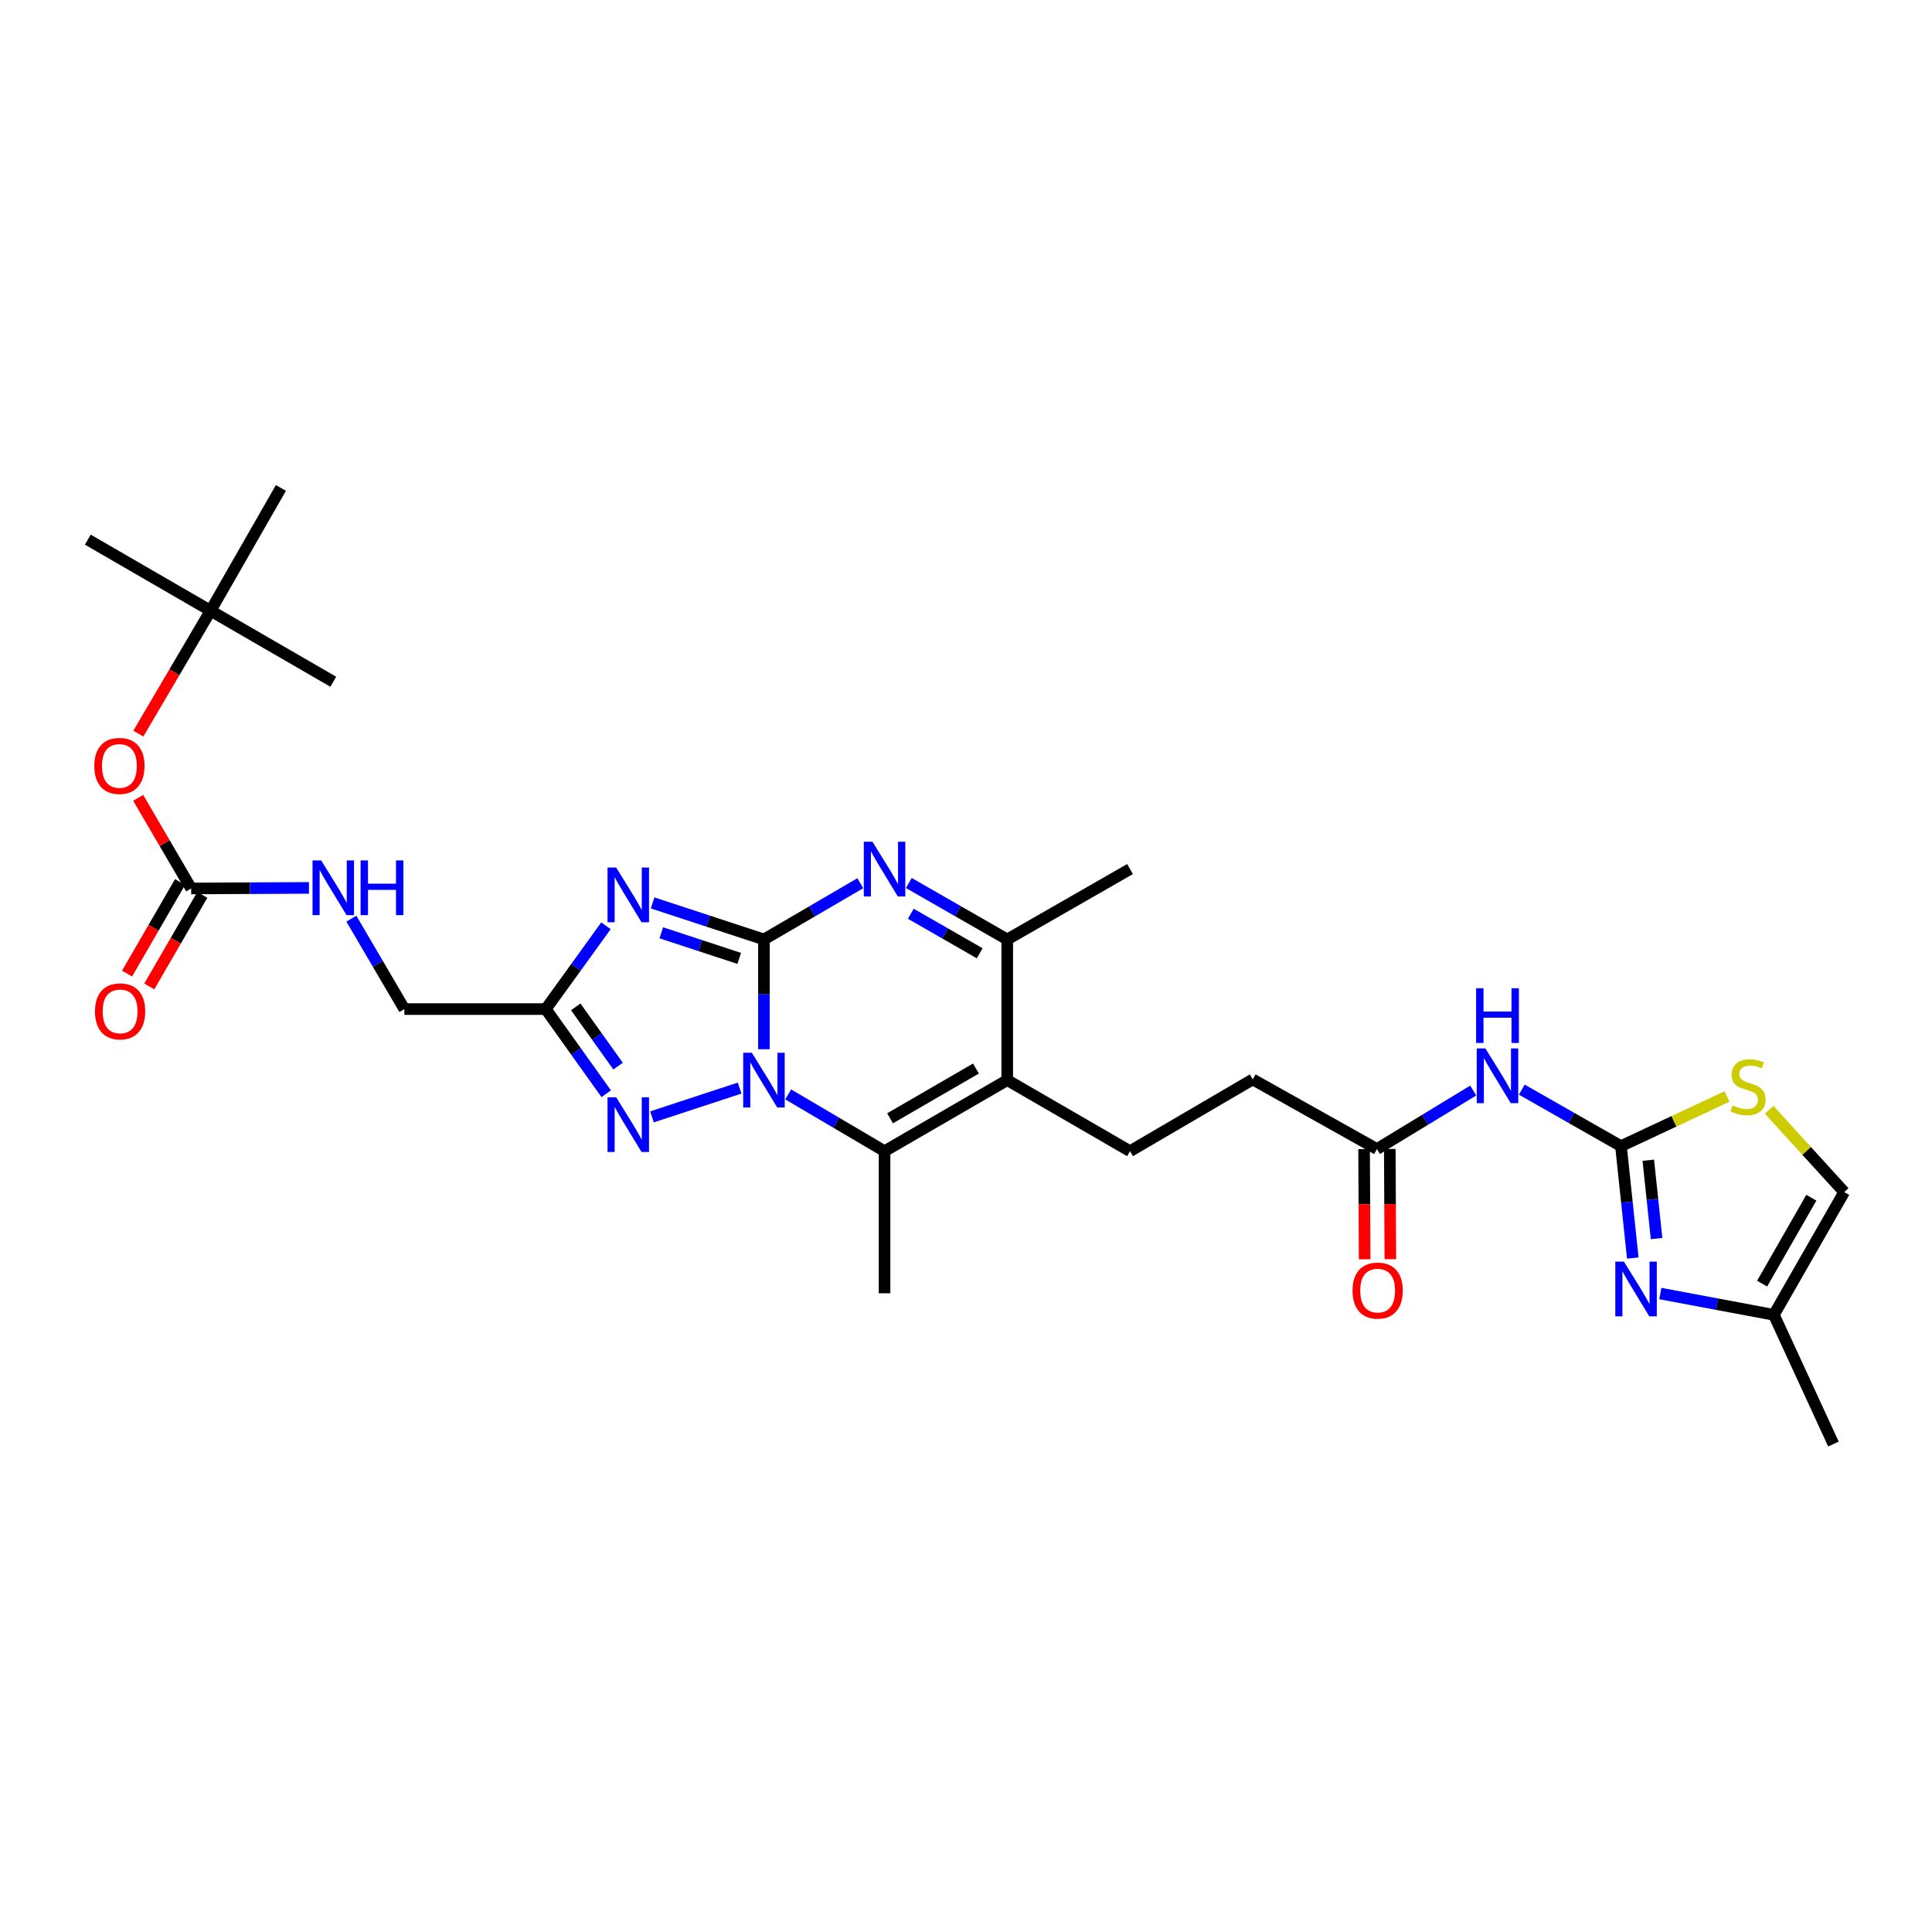<?xml version='1.0' encoding='iso-8859-1'?>
<svg version='1.1' baseProfile='full'
              xmlns='http://www.w3.org/2000/svg'
                      xmlns:rdkit='http://www.rdkit.org/xml'
                      xmlns:xlink='http://www.w3.org/1999/xlink'
                  xml:space='preserve'
width='1000px' height='1000px' viewBox='0 0 1000 1000'>
<!-- END OF HEADER -->
<rect style='opacity:1.0;fill:#FFFFFF;stroke:none' width='1000' height='1000' x='0' y='0'> </rect>
<path class='bond-0' d='M 395.415,486.264 L 395.415,514.672' style='fill:none;fill-rule:evenodd;stroke:#000000;stroke-width:6px;stroke-linecap:butt;stroke-linejoin:miter;stroke-opacity:1' />
<path class='bond-0' d='M 395.415,514.672 L 395.415,543.081' style='fill:none;fill-rule:evenodd;stroke:#0000FF;stroke-width:6px;stroke-linecap:butt;stroke-linejoin:miter;stroke-opacity:1' />
<path class='bond-1' d='M 395.415,486.264 L 366.6,476.803' style='fill:none;fill-rule:evenodd;stroke:#000000;stroke-width:6px;stroke-linecap:butt;stroke-linejoin:miter;stroke-opacity:1' />
<path class='bond-1' d='M 366.6,476.803 L 337.785,467.343' style='fill:none;fill-rule:evenodd;stroke:#0000FF;stroke-width:6px;stroke-linecap:butt;stroke-linejoin:miter;stroke-opacity:1' />
<path class='bond-1' d='M 382.622,496.062 L 362.451,489.44' style='fill:none;fill-rule:evenodd;stroke:#000000;stroke-width:6px;stroke-linecap:butt;stroke-linejoin:miter;stroke-opacity:1' />
<path class='bond-1' d='M 362.451,489.44 L 342.28,482.817' style='fill:none;fill-rule:evenodd;stroke:#0000FF;stroke-width:6px;stroke-linecap:butt;stroke-linejoin:miter;stroke-opacity:1' />
<path class='bond-2' d='M 395.415,486.264 L 420.353,471.708' style='fill:none;fill-rule:evenodd;stroke:#000000;stroke-width:6px;stroke-linecap:butt;stroke-linejoin:miter;stroke-opacity:1' />
<path class='bond-2' d='M 420.353,471.708 L 445.291,457.152' style='fill:none;fill-rule:evenodd;stroke:#0000FF;stroke-width:6px;stroke-linecap:butt;stroke-linejoin:miter;stroke-opacity:1' />
<path class='bond-3' d='M 407.967,566.458 L 432.902,581.155' style='fill:none;fill-rule:evenodd;stroke:#0000FF;stroke-width:6px;stroke-linecap:butt;stroke-linejoin:miter;stroke-opacity:1' />
<path class='bond-3' d='M 432.902,581.155 L 457.838,595.851' style='fill:none;fill-rule:evenodd;stroke:#000000;stroke-width:6px;stroke-linecap:butt;stroke-linejoin:miter;stroke-opacity:1' />
<path class='bond-5' d='M 382.828,563.194 L 337.453,578.091' style='fill:none;fill-rule:evenodd;stroke:#0000FF;stroke-width:6px;stroke-linecap:butt;stroke-linejoin:miter;stroke-opacity:1' />
<path class='bond-6' d='M 313.645,479.193 L 298.067,500.746' style='fill:none;fill-rule:evenodd;stroke:#0000FF;stroke-width:6px;stroke-linecap:butt;stroke-linejoin:miter;stroke-opacity:1' />
<path class='bond-6' d='M 298.067,500.746 L 282.488,522.3' style='fill:none;fill-rule:evenodd;stroke:#000000;stroke-width:6px;stroke-linecap:butt;stroke-linejoin:miter;stroke-opacity:1' />
<path class='bond-8' d='M 470.408,457.04 L 495.878,471.652' style='fill:none;fill-rule:evenodd;stroke:#0000FF;stroke-width:6px;stroke-linecap:butt;stroke-linejoin:miter;stroke-opacity:1' />
<path class='bond-8' d='M 495.878,471.652 L 521.347,486.264' style='fill:none;fill-rule:evenodd;stroke:#000000;stroke-width:6px;stroke-linecap:butt;stroke-linejoin:miter;stroke-opacity:1' />
<path class='bond-8' d='M 471.431,472.96 L 489.259,483.188' style='fill:none;fill-rule:evenodd;stroke:#0000FF;stroke-width:6px;stroke-linecap:butt;stroke-linejoin:miter;stroke-opacity:1' />
<path class='bond-8' d='M 489.259,483.188 L 507.088,493.417' style='fill:none;fill-rule:evenodd;stroke:#000000;stroke-width:6px;stroke-linecap:butt;stroke-linejoin:miter;stroke-opacity:1' />
<path class='bond-24' d='M 457.838,595.851 L 457.838,669.402' style='fill:none;fill-rule:evenodd;stroke:#000000;stroke-width:6px;stroke-linecap:butt;stroke-linejoin:miter;stroke-opacity:1' />
<path class='bond-31' d='M 457.838,595.851 L 521.347,559.061' style='fill:none;fill-rule:evenodd;stroke:#000000;stroke-width:6px;stroke-linecap:butt;stroke-linejoin:miter;stroke-opacity:1' />
<path class='bond-31' d='M 460.697,578.824 L 505.154,553.071' style='fill:none;fill-rule:evenodd;stroke:#000000;stroke-width:6px;stroke-linecap:butt;stroke-linejoin:miter;stroke-opacity:1' />
<path class='bond-4' d='M 521.347,559.061 L 521.347,486.264' style='fill:none;fill-rule:evenodd;stroke:#000000;stroke-width:6px;stroke-linecap:butt;stroke-linejoin:miter;stroke-opacity:1' />
<path class='bond-13' d='M 521.347,559.061 L 584.9,595.851' style='fill:none;fill-rule:evenodd;stroke:#000000;stroke-width:6px;stroke-linecap:butt;stroke-linejoin:miter;stroke-opacity:1' />
<path class='bond-30' d='M 313.774,566.117 L 298.131,544.209' style='fill:none;fill-rule:evenodd;stroke:#0000FF;stroke-width:6px;stroke-linecap:butt;stroke-linejoin:miter;stroke-opacity:1' />
<path class='bond-30' d='M 298.131,544.209 L 282.488,522.3' style='fill:none;fill-rule:evenodd;stroke:#000000;stroke-width:6px;stroke-linecap:butt;stroke-linejoin:miter;stroke-opacity:1' />
<path class='bond-30' d='M 319.906,551.816 L 308.956,536.48' style='fill:none;fill-rule:evenodd;stroke:#0000FF;stroke-width:6px;stroke-linecap:butt;stroke-linejoin:miter;stroke-opacity:1' />
<path class='bond-30' d='M 308.956,536.48 L 298.005,521.144' style='fill:none;fill-rule:evenodd;stroke:#000000;stroke-width:6px;stroke-linecap:butt;stroke-linejoin:miter;stroke-opacity:1' />
<path class='bond-20' d='M 282.488,522.3 L 209.307,522.3' style='fill:none;fill-rule:evenodd;stroke:#000000;stroke-width:6px;stroke-linecap:butt;stroke-linejoin:miter;stroke-opacity:1' />
<path class='bond-7' d='M 839.01,593.235 L 813.345,578.615' style='fill:none;fill-rule:evenodd;stroke:#000000;stroke-width:6px;stroke-linecap:butt;stroke-linejoin:miter;stroke-opacity:1' />
<path class='bond-7' d='M 813.345,578.615 L 787.681,563.995' style='fill:none;fill-rule:evenodd;stroke:#0000FF;stroke-width:6px;stroke-linecap:butt;stroke-linejoin:miter;stroke-opacity:1' />
<path class='bond-9' d='M 839.01,593.235 L 842.069,622.201' style='fill:none;fill-rule:evenodd;stroke:#000000;stroke-width:6px;stroke-linecap:butt;stroke-linejoin:miter;stroke-opacity:1' />
<path class='bond-9' d='M 842.069,622.201 L 845.128,651.166' style='fill:none;fill-rule:evenodd;stroke:#0000FF;stroke-width:6px;stroke-linecap:butt;stroke-linejoin:miter;stroke-opacity:1' />
<path class='bond-9' d='M 853.155,600.528 L 855.296,620.804' style='fill:none;fill-rule:evenodd;stroke:#000000;stroke-width:6px;stroke-linecap:butt;stroke-linejoin:miter;stroke-opacity:1' />
<path class='bond-9' d='M 855.296,620.804 L 857.437,641.079' style='fill:none;fill-rule:evenodd;stroke:#0000FF;stroke-width:6px;stroke-linecap:butt;stroke-linejoin:miter;stroke-opacity:1' />
<path class='bond-11' d='M 839.01,593.235 L 866.444,580.385' style='fill:none;fill-rule:evenodd;stroke:#000000;stroke-width:6px;stroke-linecap:butt;stroke-linejoin:miter;stroke-opacity:1' />
<path class='bond-11' d='M 866.444,580.385 L 893.877,567.534' style='fill:none;fill-rule:evenodd;stroke:#CCCC00;stroke-width:6px;stroke-linecap:butt;stroke-linejoin:miter;stroke-opacity:1' />
<path class='bond-25' d='M 521.347,486.264 L 584.9,449.828' style='fill:none;fill-rule:evenodd;stroke:#000000;stroke-width:6px;stroke-linecap:butt;stroke-linejoin:miter;stroke-opacity:1' />
<path class='bond-14' d='M 859.375,669.537 L 888.765,675.045' style='fill:none;fill-rule:evenodd;stroke:#0000FF;stroke-width:6px;stroke-linecap:butt;stroke-linejoin:miter;stroke-opacity:1' />
<path class='bond-14' d='M 888.765,675.045 L 918.154,680.552' style='fill:none;fill-rule:evenodd;stroke:#000000;stroke-width:6px;stroke-linecap:butt;stroke-linejoin:miter;stroke-opacity:1' />
<path class='bond-10' d='M 762.537,564.464 L 737.619,579.603' style='fill:none;fill-rule:evenodd;stroke:#0000FF;stroke-width:6px;stroke-linecap:butt;stroke-linejoin:miter;stroke-opacity:1' />
<path class='bond-10' d='M 737.619,579.603 L 712.701,594.743' style='fill:none;fill-rule:evenodd;stroke:#000000;stroke-width:6px;stroke-linecap:butt;stroke-linejoin:miter;stroke-opacity:1' />
<path class='bond-16' d='M 915.7,574.415 L 935.123,595.718' style='fill:none;fill-rule:evenodd;stroke:#CCCC00;stroke-width:6px;stroke-linecap:butt;stroke-linejoin:miter;stroke-opacity:1' />
<path class='bond-16' d='M 935.123,595.718 L 954.545,617.021' style='fill:none;fill-rule:evenodd;stroke:#000000;stroke-width:6px;stroke-linecap:butt;stroke-linejoin:miter;stroke-opacity:1' />
<path class='bond-12' d='M 98.951,459.87 L 129.437,459.723' style='fill:none;fill-rule:evenodd;stroke:#000000;stroke-width:6px;stroke-linecap:butt;stroke-linejoin:miter;stroke-opacity:1' />
<path class='bond-12' d='M 129.437,459.723 L 159.923,459.576' style='fill:none;fill-rule:evenodd;stroke:#0000FF;stroke-width:6px;stroke-linecap:butt;stroke-linejoin:miter;stroke-opacity:1' />
<path class='bond-18' d='M 98.951,459.87 L 85.233,436.415' style='fill:none;fill-rule:evenodd;stroke:#000000;stroke-width:6px;stroke-linecap:butt;stroke-linejoin:miter;stroke-opacity:1' />
<path class='bond-18' d='M 85.233,436.415 L 71.515,412.96' style='fill:none;fill-rule:evenodd;stroke:#FF0000;stroke-width:6px;stroke-linecap:butt;stroke-linejoin:miter;stroke-opacity:1' />
<path class='bond-19' d='M 93.196,456.538 L 79.478,480.229' style='fill:none;fill-rule:evenodd;stroke:#000000;stroke-width:6px;stroke-linecap:butt;stroke-linejoin:miter;stroke-opacity:1' />
<path class='bond-19' d='M 79.478,480.229 L 65.761,503.921' style='fill:none;fill-rule:evenodd;stroke:#FF0000;stroke-width:6px;stroke-linecap:butt;stroke-linejoin:miter;stroke-opacity:1' />
<path class='bond-19' d='M 104.706,463.202 L 90.989,486.894' style='fill:none;fill-rule:evenodd;stroke:#000000;stroke-width:6px;stroke-linecap:butt;stroke-linejoin:miter;stroke-opacity:1' />
<path class='bond-19' d='M 90.989,486.894 L 77.271,510.585' style='fill:none;fill-rule:evenodd;stroke:#FF0000;stroke-width:6px;stroke-linecap:butt;stroke-linejoin:miter;stroke-opacity:1' />
<path class='bond-23' d='M 584.9,595.851 L 648.409,558.706' style='fill:none;fill-rule:evenodd;stroke:#000000;stroke-width:6px;stroke-linecap:butt;stroke-linejoin:miter;stroke-opacity:1' />
<path class='bond-26' d='M 918.154,680.552 L 948.989,747.445' style='fill:none;fill-rule:evenodd;stroke:#000000;stroke-width:6px;stroke-linecap:butt;stroke-linejoin:miter;stroke-opacity:1' />
<path class='bond-32' d='M 918.154,680.552 L 954.545,617.021' style='fill:none;fill-rule:evenodd;stroke:#000000;stroke-width:6px;stroke-linecap:butt;stroke-linejoin:miter;stroke-opacity:1' />
<path class='bond-32' d='M 912.072,664.411 L 937.546,619.939' style='fill:none;fill-rule:evenodd;stroke:#000000;stroke-width:6px;stroke-linecap:butt;stroke-linejoin:miter;stroke-opacity:1' />
<path class='bond-15' d='M 712.701,594.743 L 648.409,558.706' style='fill:none;fill-rule:evenodd;stroke:#000000;stroke-width:6px;stroke-linecap:butt;stroke-linejoin:miter;stroke-opacity:1' />
<path class='bond-21' d='M 706.051,594.776 L 706.195,623.292' style='fill:none;fill-rule:evenodd;stroke:#000000;stroke-width:6px;stroke-linecap:butt;stroke-linejoin:miter;stroke-opacity:1' />
<path class='bond-21' d='M 706.195,623.292 L 706.339,651.808' style='fill:none;fill-rule:evenodd;stroke:#FF0000;stroke-width:6px;stroke-linecap:butt;stroke-linejoin:miter;stroke-opacity:1' />
<path class='bond-21' d='M 719.352,594.709 L 719.496,623.225' style='fill:none;fill-rule:evenodd;stroke:#000000;stroke-width:6px;stroke-linecap:butt;stroke-linejoin:miter;stroke-opacity:1' />
<path class='bond-21' d='M 719.496,623.225 L 719.639,651.741' style='fill:none;fill-rule:evenodd;stroke:#FF0000;stroke-width:6px;stroke-linecap:butt;stroke-linejoin:miter;stroke-opacity:1' />
<path class='bond-17' d='M 181.869,475.495 L 195.588,498.897' style='fill:none;fill-rule:evenodd;stroke:#0000FF;stroke-width:6px;stroke-linecap:butt;stroke-linejoin:miter;stroke-opacity:1' />
<path class='bond-17' d='M 195.588,498.897 L 209.307,522.3' style='fill:none;fill-rule:evenodd;stroke:#000000;stroke-width:6px;stroke-linecap:butt;stroke-linejoin:miter;stroke-opacity:1' />
<path class='bond-22' d='M 71.595,379.714 L 90.294,347.911' style='fill:none;fill-rule:evenodd;stroke:#FF0000;stroke-width:6px;stroke-linecap:butt;stroke-linejoin:miter;stroke-opacity:1' />
<path class='bond-22' d='M 90.294,347.911 L 108.993,316.108' style='fill:none;fill-rule:evenodd;stroke:#000000;stroke-width:6px;stroke-linecap:butt;stroke-linejoin:miter;stroke-opacity:1' />
<path class='bond-27' d='M 108.993,316.108 L 145.399,252.555' style='fill:none;fill-rule:evenodd;stroke:#000000;stroke-width:6px;stroke-linecap:butt;stroke-linejoin:miter;stroke-opacity:1' />
<path class='bond-28' d='M 108.993,316.108 L 172.502,352.869' style='fill:none;fill-rule:evenodd;stroke:#000000;stroke-width:6px;stroke-linecap:butt;stroke-linejoin:miter;stroke-opacity:1' />
<path class='bond-29' d='M 108.993,316.108 L 45.455,279.318' style='fill:none;fill-rule:evenodd;stroke:#000000;stroke-width:6px;stroke-linecap:butt;stroke-linejoin:miter;stroke-opacity:1' />
<path  class='atom-1' d='M 389.155 544.901
L 398.435 559.901
Q 399.355 561.381, 400.835 564.061
Q 402.315 566.741, 402.395 566.901
L 402.395 544.901
L 406.155 544.901
L 406.155 573.221
L 402.275 573.221
L 392.315 556.821
Q 391.155 554.901, 389.915 552.701
Q 388.715 550.501, 388.355 549.821
L 388.355 573.221
L 384.675 573.221
L 384.675 544.901
L 389.155 544.901
' fill='#0000FF'/>
<path  class='atom-2' d='M 318.937 449.05
L 328.217 464.05
Q 329.137 465.53, 330.617 468.21
Q 332.097 470.89, 332.177 471.05
L 332.177 449.05
L 335.937 449.05
L 335.937 477.37
L 332.057 477.37
L 322.097 460.97
Q 320.937 459.05, 319.697 456.85
Q 318.497 454.65, 318.137 453.97
L 318.137 477.37
L 314.457 477.37
L 314.457 449.05
L 318.937 449.05
' fill='#0000FF'/>
<path  class='atom-3' d='M 451.578 435.668
L 460.858 450.668
Q 461.778 452.148, 463.258 454.828
Q 464.738 457.508, 464.818 457.668
L 464.818 435.668
L 468.578 435.668
L 468.578 463.988
L 464.698 463.988
L 454.738 447.588
Q 453.578 445.668, 452.338 443.468
Q 451.138 441.268, 450.778 440.588
L 450.778 463.988
L 447.098 463.988
L 447.098 435.668
L 451.578 435.668
' fill='#0000FF'/>
<path  class='atom-6' d='M 318.937 567.955
L 328.217 582.955
Q 329.137 584.435, 330.617 587.115
Q 332.097 589.795, 332.177 589.955
L 332.177 567.955
L 335.937 567.955
L 335.937 596.275
L 332.057 596.275
L 322.097 579.875
Q 320.937 577.955, 319.697 575.755
Q 318.497 573.555, 318.137 572.875
L 318.137 596.275
L 314.457 596.275
L 314.457 567.955
L 318.937 567.955
' fill='#0000FF'/>
<path  class='atom-10' d='M 840.56 653.025
L 849.84 668.025
Q 850.76 669.505, 852.24 672.185
Q 853.72 674.865, 853.8 675.025
L 853.8 653.025
L 857.56 653.025
L 857.56 681.345
L 853.68 681.345
L 843.72 664.945
Q 842.56 663.025, 841.32 660.825
Q 840.12 658.625, 839.76 657.945
L 839.76 681.345
L 836.08 681.345
L 836.08 653.025
L 840.56 653.025
' fill='#0000FF'/>
<path  class='atom-11' d='M 768.842 542.669
L 778.122 557.669
Q 779.042 559.149, 780.522 561.829
Q 782.002 564.509, 782.082 564.669
L 782.082 542.669
L 785.842 542.669
L 785.842 570.989
L 781.962 570.989
L 772.002 554.589
Q 770.842 552.669, 769.602 550.469
Q 768.402 548.269, 768.042 547.589
L 768.042 570.989
L 764.362 570.989
L 764.362 542.669
L 768.842 542.669
' fill='#0000FF'/>
<path  class='atom-11' d='M 764.022 511.517
L 767.862 511.517
L 767.862 523.557
L 782.342 523.557
L 782.342 511.517
L 786.182 511.517
L 786.182 539.837
L 782.342 539.837
L 782.342 526.757
L 767.862 526.757
L 767.862 539.837
L 764.022 539.837
L 764.022 511.517
' fill='#0000FF'/>
<path  class='atom-12' d='M 896.773 572.15
Q 897.093 572.27, 898.413 572.83
Q 899.733 573.39, 901.173 573.75
Q 902.653 574.07, 904.093 574.07
Q 906.773 574.07, 908.333 572.79
Q 909.893 571.47, 909.893 569.19
Q 909.893 567.63, 909.093 566.67
Q 908.333 565.71, 907.133 565.19
Q 905.933 564.67, 903.933 564.07
Q 901.413 563.31, 899.893 562.59
Q 898.413 561.87, 897.333 560.35
Q 896.293 558.83, 896.293 556.27
Q 896.293 552.71, 898.693 550.51
Q 901.133 548.31, 905.933 548.31
Q 909.213 548.31, 912.933 549.87
L 912.013 552.95
Q 908.613 551.55, 906.053 551.55
Q 903.293 551.55, 901.773 552.71
Q 900.253 553.83, 900.293 555.79
Q 900.293 557.31, 901.053 558.23
Q 901.853 559.15, 902.973 559.67
Q 904.133 560.19, 906.053 560.79
Q 908.613 561.59, 910.133 562.39
Q 911.653 563.19, 912.733 564.83
Q 913.853 566.43, 913.853 569.19
Q 913.853 573.11, 911.213 575.23
Q 908.613 577.31, 904.253 577.31
Q 901.733 577.31, 899.813 576.75
Q 897.933 576.23, 895.693 575.31
L 896.773 572.15
' fill='#CCCC00'/>
<path  class='atom-18' d='M 166.242 445.355
L 175.522 460.355
Q 176.442 461.835, 177.922 464.515
Q 179.402 467.195, 179.482 467.355
L 179.482 445.355
L 183.242 445.355
L 183.242 473.675
L 179.362 473.675
L 169.402 457.275
Q 168.242 455.355, 167.002 453.155
Q 165.802 450.955, 165.442 450.275
L 165.442 473.675
L 161.762 473.675
L 161.762 445.355
L 166.242 445.355
' fill='#0000FF'/>
<path  class='atom-18' d='M 186.642 445.355
L 190.482 445.355
L 190.482 457.395
L 204.962 457.395
L 204.962 445.355
L 208.802 445.355
L 208.802 473.675
L 204.962 473.675
L 204.962 460.595
L 190.482 460.595
L 190.482 473.675
L 186.642 473.675
L 186.642 445.355
' fill='#0000FF'/>
<path  class='atom-19' d='M 48.806 396.441
Q 48.806 389.641, 52.166 385.841
Q 55.526 382.041, 61.806 382.041
Q 68.087 382.041, 71.447 385.841
Q 74.806 389.641, 74.806 396.441
Q 74.806 403.321, 71.406 407.241
Q 68.007 411.121, 61.806 411.121
Q 55.566 411.121, 52.166 407.241
Q 48.806 403.361, 48.806 396.441
M 61.806 407.921
Q 66.126 407.921, 68.447 405.041
Q 70.806 402.121, 70.806 396.441
Q 70.806 390.881, 68.447 388.081
Q 66.126 385.241, 61.806 385.241
Q 57.486 385.241, 55.127 388.041
Q 52.806 390.841, 52.806 396.441
Q 52.806 402.161, 55.127 405.041
Q 57.486 407.921, 61.806 407.921
' fill='#FF0000'/>
<path  class='atom-20' d='M 49.161 523.489
Q 49.161 516.689, 52.521 512.889
Q 55.881 509.089, 62.161 509.089
Q 68.441 509.089, 71.801 512.889
Q 75.161 516.689, 75.161 523.489
Q 75.161 530.369, 71.761 534.289
Q 68.361 538.169, 62.161 538.169
Q 55.921 538.169, 52.521 534.289
Q 49.161 530.409, 49.161 523.489
M 62.161 534.969
Q 66.481 534.969, 68.801 532.089
Q 71.161 529.169, 71.161 523.489
Q 71.161 517.929, 68.801 515.129
Q 66.481 512.289, 62.161 512.289
Q 57.841 512.289, 55.481 515.089
Q 53.161 517.889, 53.161 523.489
Q 53.161 529.209, 55.481 532.089
Q 57.841 534.969, 62.161 534.969
' fill='#FF0000'/>
<path  class='atom-22' d='M 700.071 668.004
Q 700.071 661.204, 703.431 657.404
Q 706.791 653.604, 713.071 653.604
Q 719.351 653.604, 722.711 657.404
Q 726.071 661.204, 726.071 668.004
Q 726.071 674.884, 722.671 678.804
Q 719.271 682.684, 713.071 682.684
Q 706.831 682.684, 703.431 678.804
Q 700.071 674.924, 700.071 668.004
M 713.071 679.484
Q 717.391 679.484, 719.711 676.604
Q 722.071 673.684, 722.071 668.004
Q 722.071 662.444, 719.711 659.644
Q 717.391 656.804, 713.071 656.804
Q 708.751 656.804, 706.391 659.604
Q 704.071 662.404, 704.071 668.004
Q 704.071 673.724, 706.391 676.604
Q 708.751 679.484, 713.071 679.484
' fill='#FF0000'/>
</svg>
